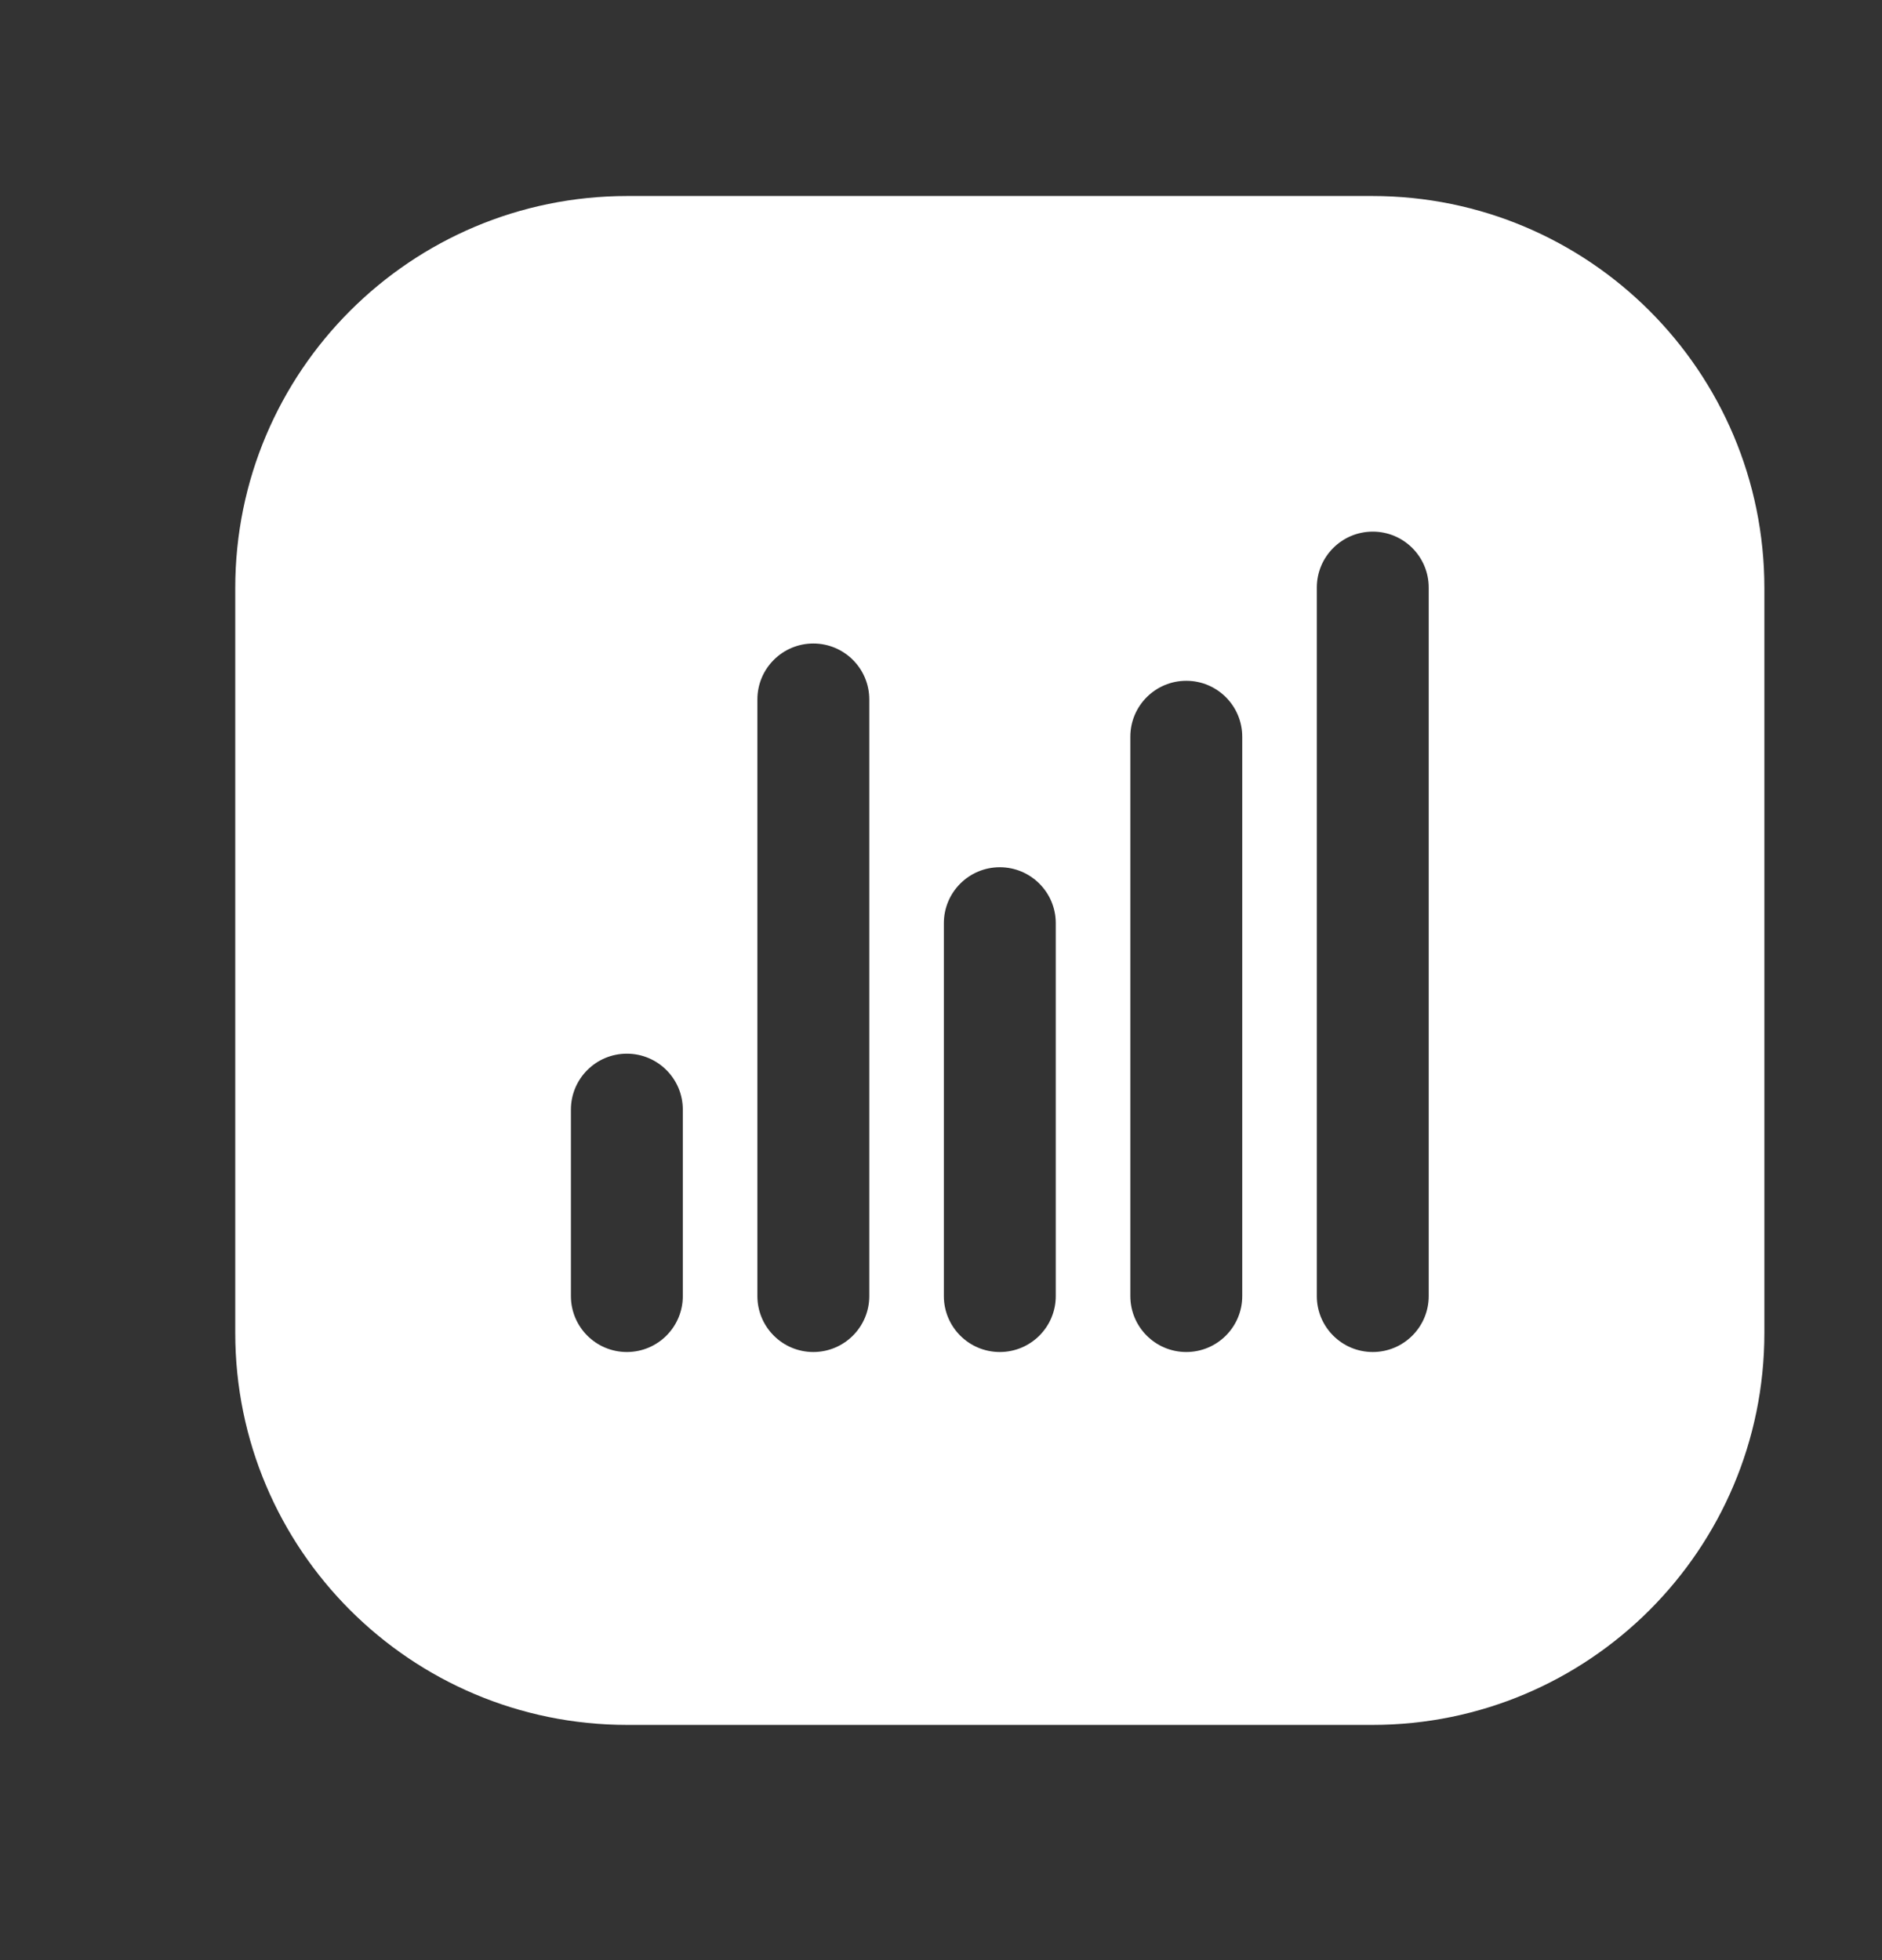 <?xml version="1.0" encoding="UTF-8"?> <svg xmlns="http://www.w3.org/2000/svg" width="48" height="50" viewBox="0 0 48 50" fill="none"><rect x="0" y="0" width="48" height="50" fill="#333333" stroke="none"/><path fill-rule="evenodd" clip-rule="evenodd" d="M16 5C10.477 5 6 9.477 6 15V34C6 39.523 10.477 44 16 44H35C40.523 44 45 39.523 45 34V15C45 9.477 40.523 5 35 5H16ZM25.5 22.122C24.712 22.122 24.073 22.761 24.073 23.549V33.061C24.073 33.849 24.712 34.488 25.5 34.488C26.288 34.488 26.927 33.849 26.927 33.061V23.549C26.927 22.761 26.288 22.122 25.5 22.122ZM28.829 18.793C28.829 18.005 29.468 17.366 30.256 17.366C31.044 17.366 31.683 18.005 31.683 18.793V33.061C31.683 33.849 31.044 34.488 30.256 34.488C29.468 34.488 28.829 33.849 28.829 33.061V18.793ZM20.744 16.415C19.956 16.415 19.317 17.054 19.317 17.842V33.061C19.317 33.849 19.956 34.488 20.744 34.488C21.532 34.488 22.171 33.849 22.171 33.061V17.842C22.171 17.054 21.532 16.415 20.744 16.415ZM33.585 14.988C33.585 14.2 34.224 13.561 35.012 13.561C35.8 13.561 36.439 14.2 36.439 14.988V33.061C36.439 33.849 35.8 34.488 35.012 34.488C34.224 34.488 33.585 33.849 33.585 33.061V14.988ZM15.988 26.878C15.2 26.878 14.561 27.517 14.561 28.305V33.061C14.561 33.849 15.2 34.488 15.988 34.488C16.776 34.488 17.415 33.849 17.415 33.061V28.305C17.415 27.517 16.776 26.878 15.988 26.878Z" fill="white"></path></svg> 